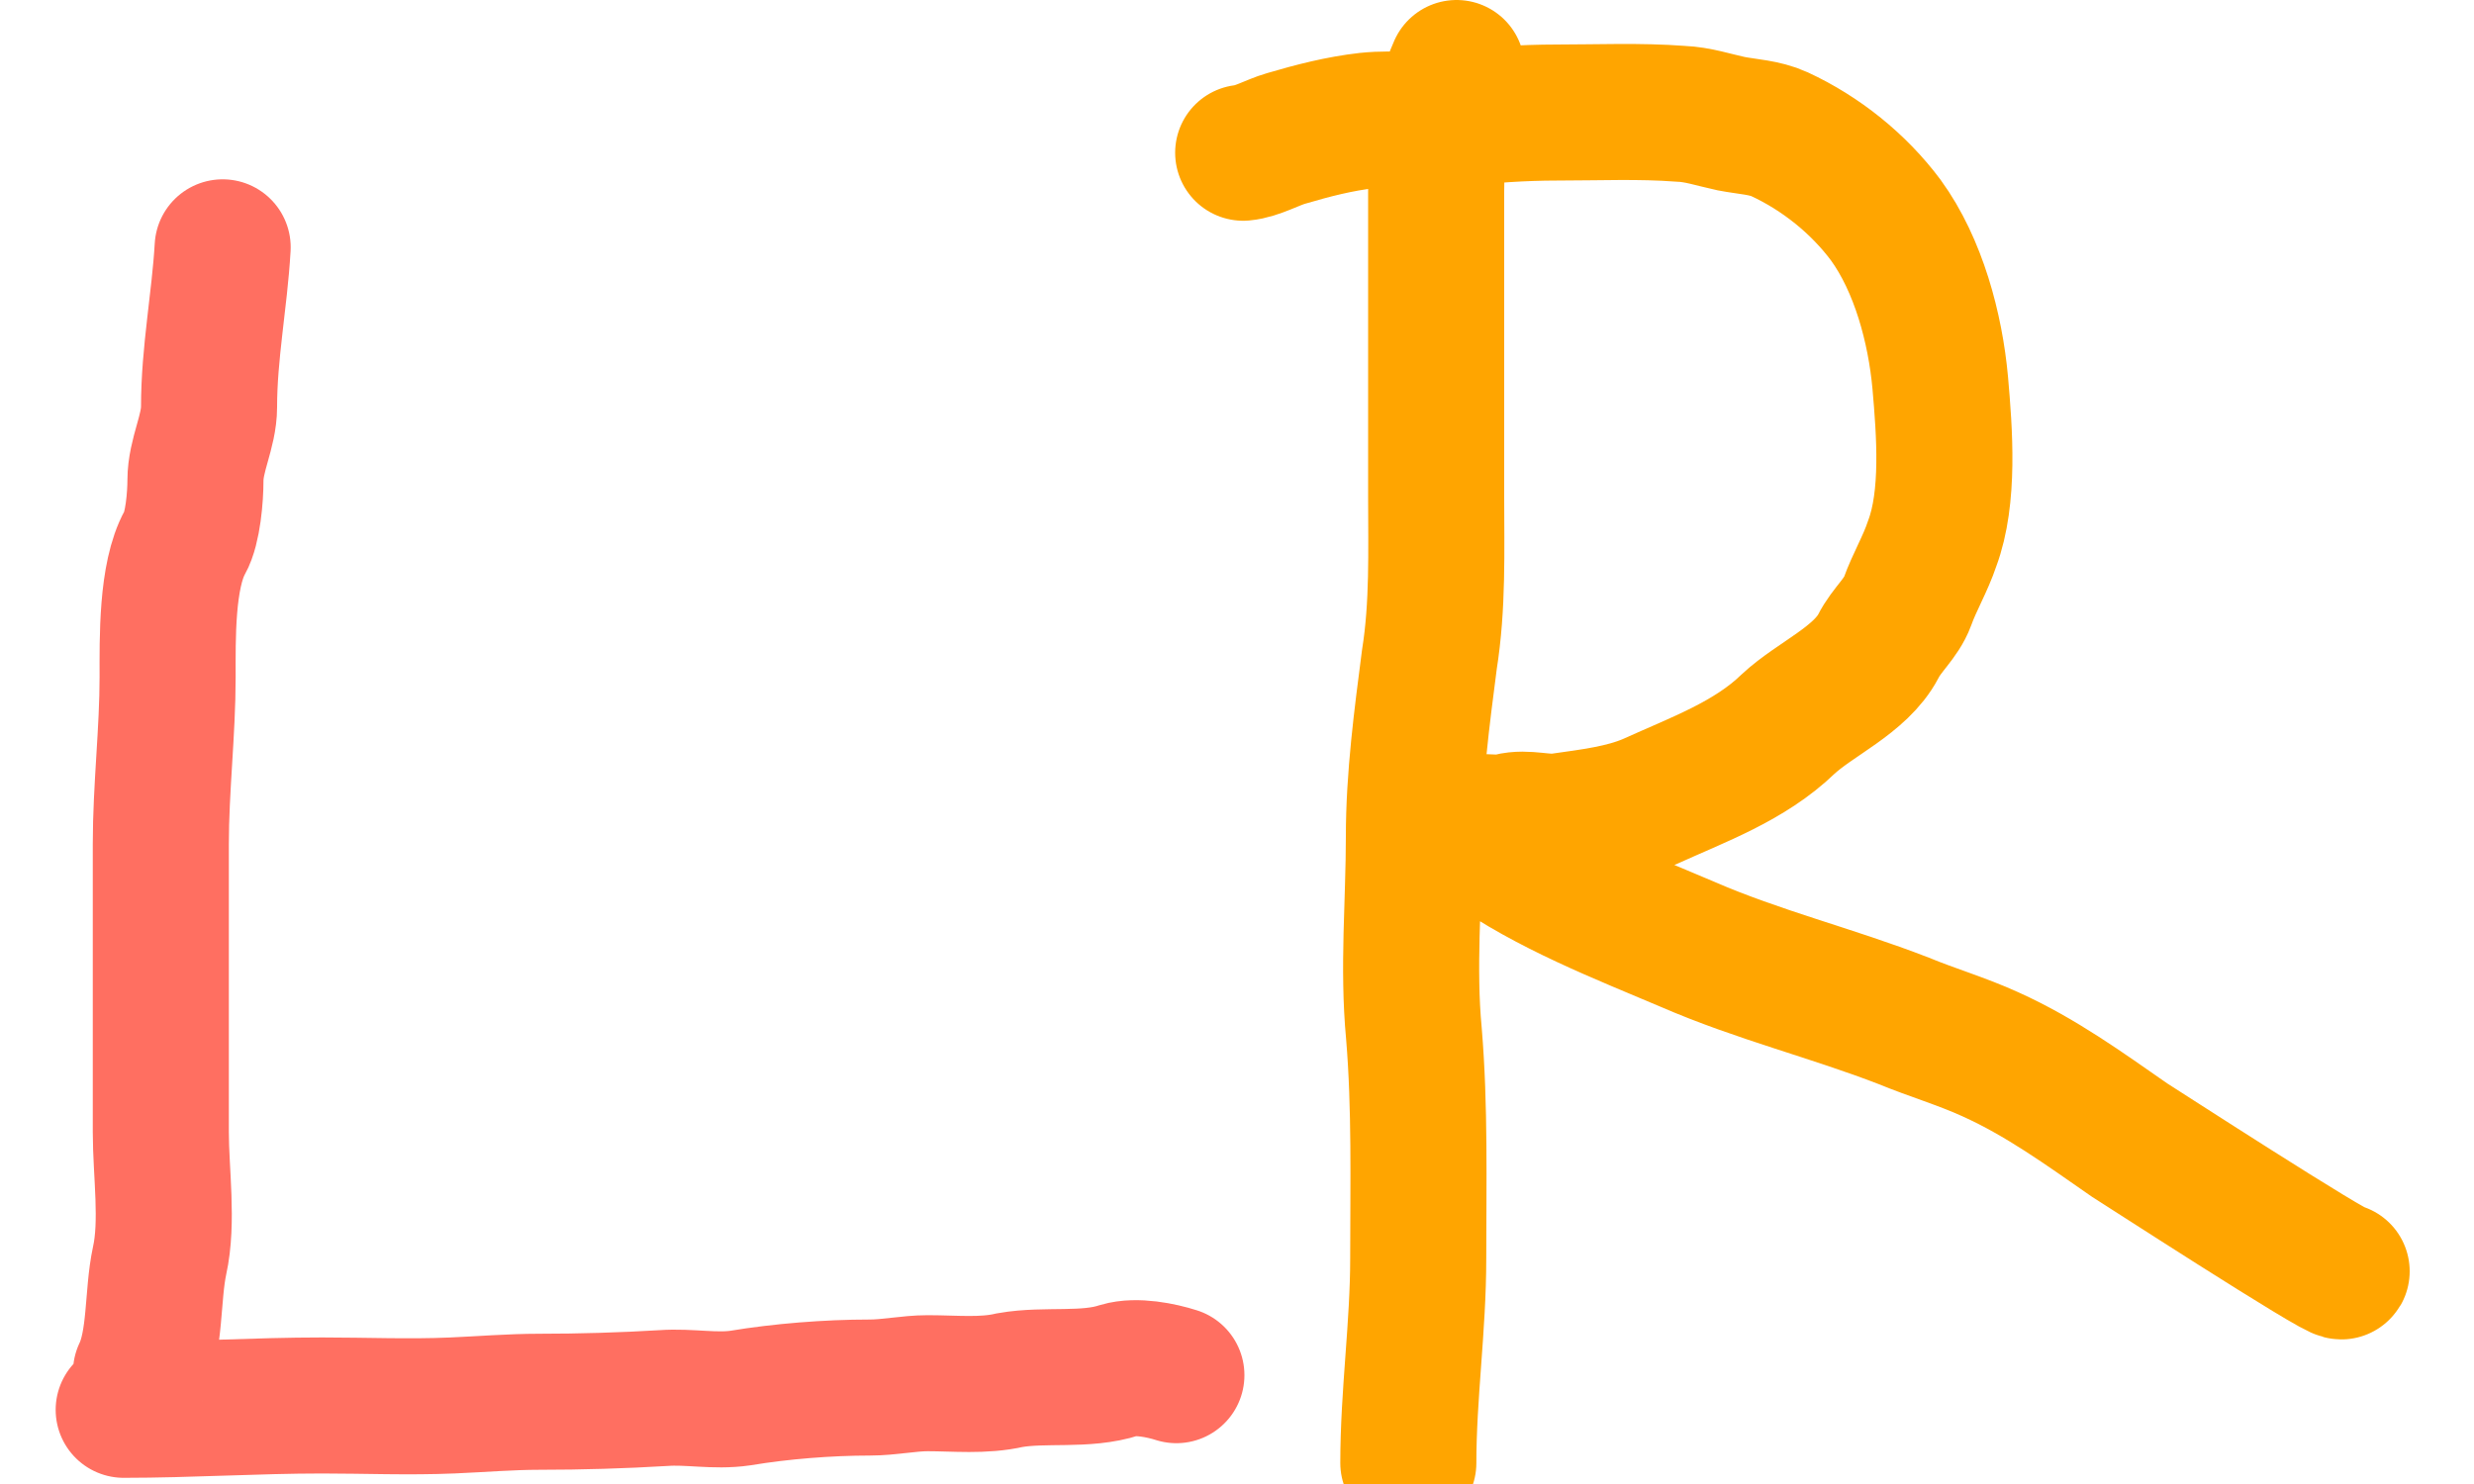 <svg width="40" height="24" viewBox="0 0 40 24" fill="none" xmlns="http://www.w3.org/2000/svg">
    <path d="M3.6 4C3.55 4.86 3.38 5.71 3.38 6.58C3.38 6.98 3.16 7.36 3.16 7.77C3.16 8.03 3.12 8.54 2.99 8.77C2.69 9.31 2.71 10.34 2.71 10.95C2.71 11.83 2.6 12.75 2.6 13.65V18.31C2.6 18.96 2.72 19.76 2.58 20.39C2.46 20.95 2.52 21.69 2.28 22.19M2 22.8C3.06 22.8 4.14 22.73 5.21 22.73C5.9 22.73 6.61 22.76 7.31 22.73C7.78 22.71 8.25 22.67 8.72 22.67C9.39 22.67 10.06 22.65 10.73 22.61C11.14 22.58 11.56 22.67 11.97 22.61C12.63 22.5 13.39 22.44 14.06 22.44C14.38 22.44 14.69 22.37 15 22.37C15.44 22.37 15.9 22.42 16.33 22.32C16.9 22.22 17.55 22.34 18.1 22.16C18.37 22.08 18.77 22.16 19.02 22.24" stroke="#FF6F61" stroke-width="2.2" stroke-linecap="round"/>
    <path d="M23.55 1.1C23.28 1.7 23.22 2.46 23.22 3.1V8.03C23.22 8.91 23.25 9.79 23.11 10.67C22.99 11.6 22.86 12.57 22.86 13.53C22.86 14.59 22.76 15.65 22.86 16.71C22.96 17.91 22.93 19.13 22.93 20.35C22.93 21.46 22.77 22.55 22.77 23.66M20.1 2.47C20.32 2.45 20.58 2.3 20.79 2.24C21.23 2.11 21.66 2 22.1 1.95C22.57 1.9 23.04 1.98 23.52 1.92C24.06 1.86 24.62 1.82 25.17 1.82C25.84 1.82 26.51 1.79 27.17 1.84C27.45 1.85 27.71 1.94 27.99 2C28.25 2.05 28.53 2.06 28.77 2.17C29.44 2.48 30.05 2.97 30.49 3.56C31.02 4.29 31.29 5.31 31.37 6.19C31.44 6.99 31.52 8.04 31.24 8.79C31.13 9.12 30.95 9.42 30.84 9.73C30.74 10 30.5 10.19 30.37 10.45C30.08 11 29.35 11.3 28.91 11.71C28.29 12.31 27.45 12.61 26.68 12.96C26.24 13.15 25.72 13.21 25.23 13.28C24.96 13.32 24.68 13.21 24.41 13.28C24.22 13.33 24.03 13.28 23.84 13.3C23.52 13.32 24 13.62 24.06 13.67C25.03 14.36 26.22 14.82 27.28 15.27C28.43 15.77 29.62 16.06 30.78 16.51C31.24 16.7 31.72 16.84 32.18 17.05C33 17.42 33.7 17.93 34.42 18.43C34.47 18.46 37.82 20.63 37.86 20.56" stroke="#FFA500" stroke-width="2.2" stroke-linecap="round"/>
</svg>